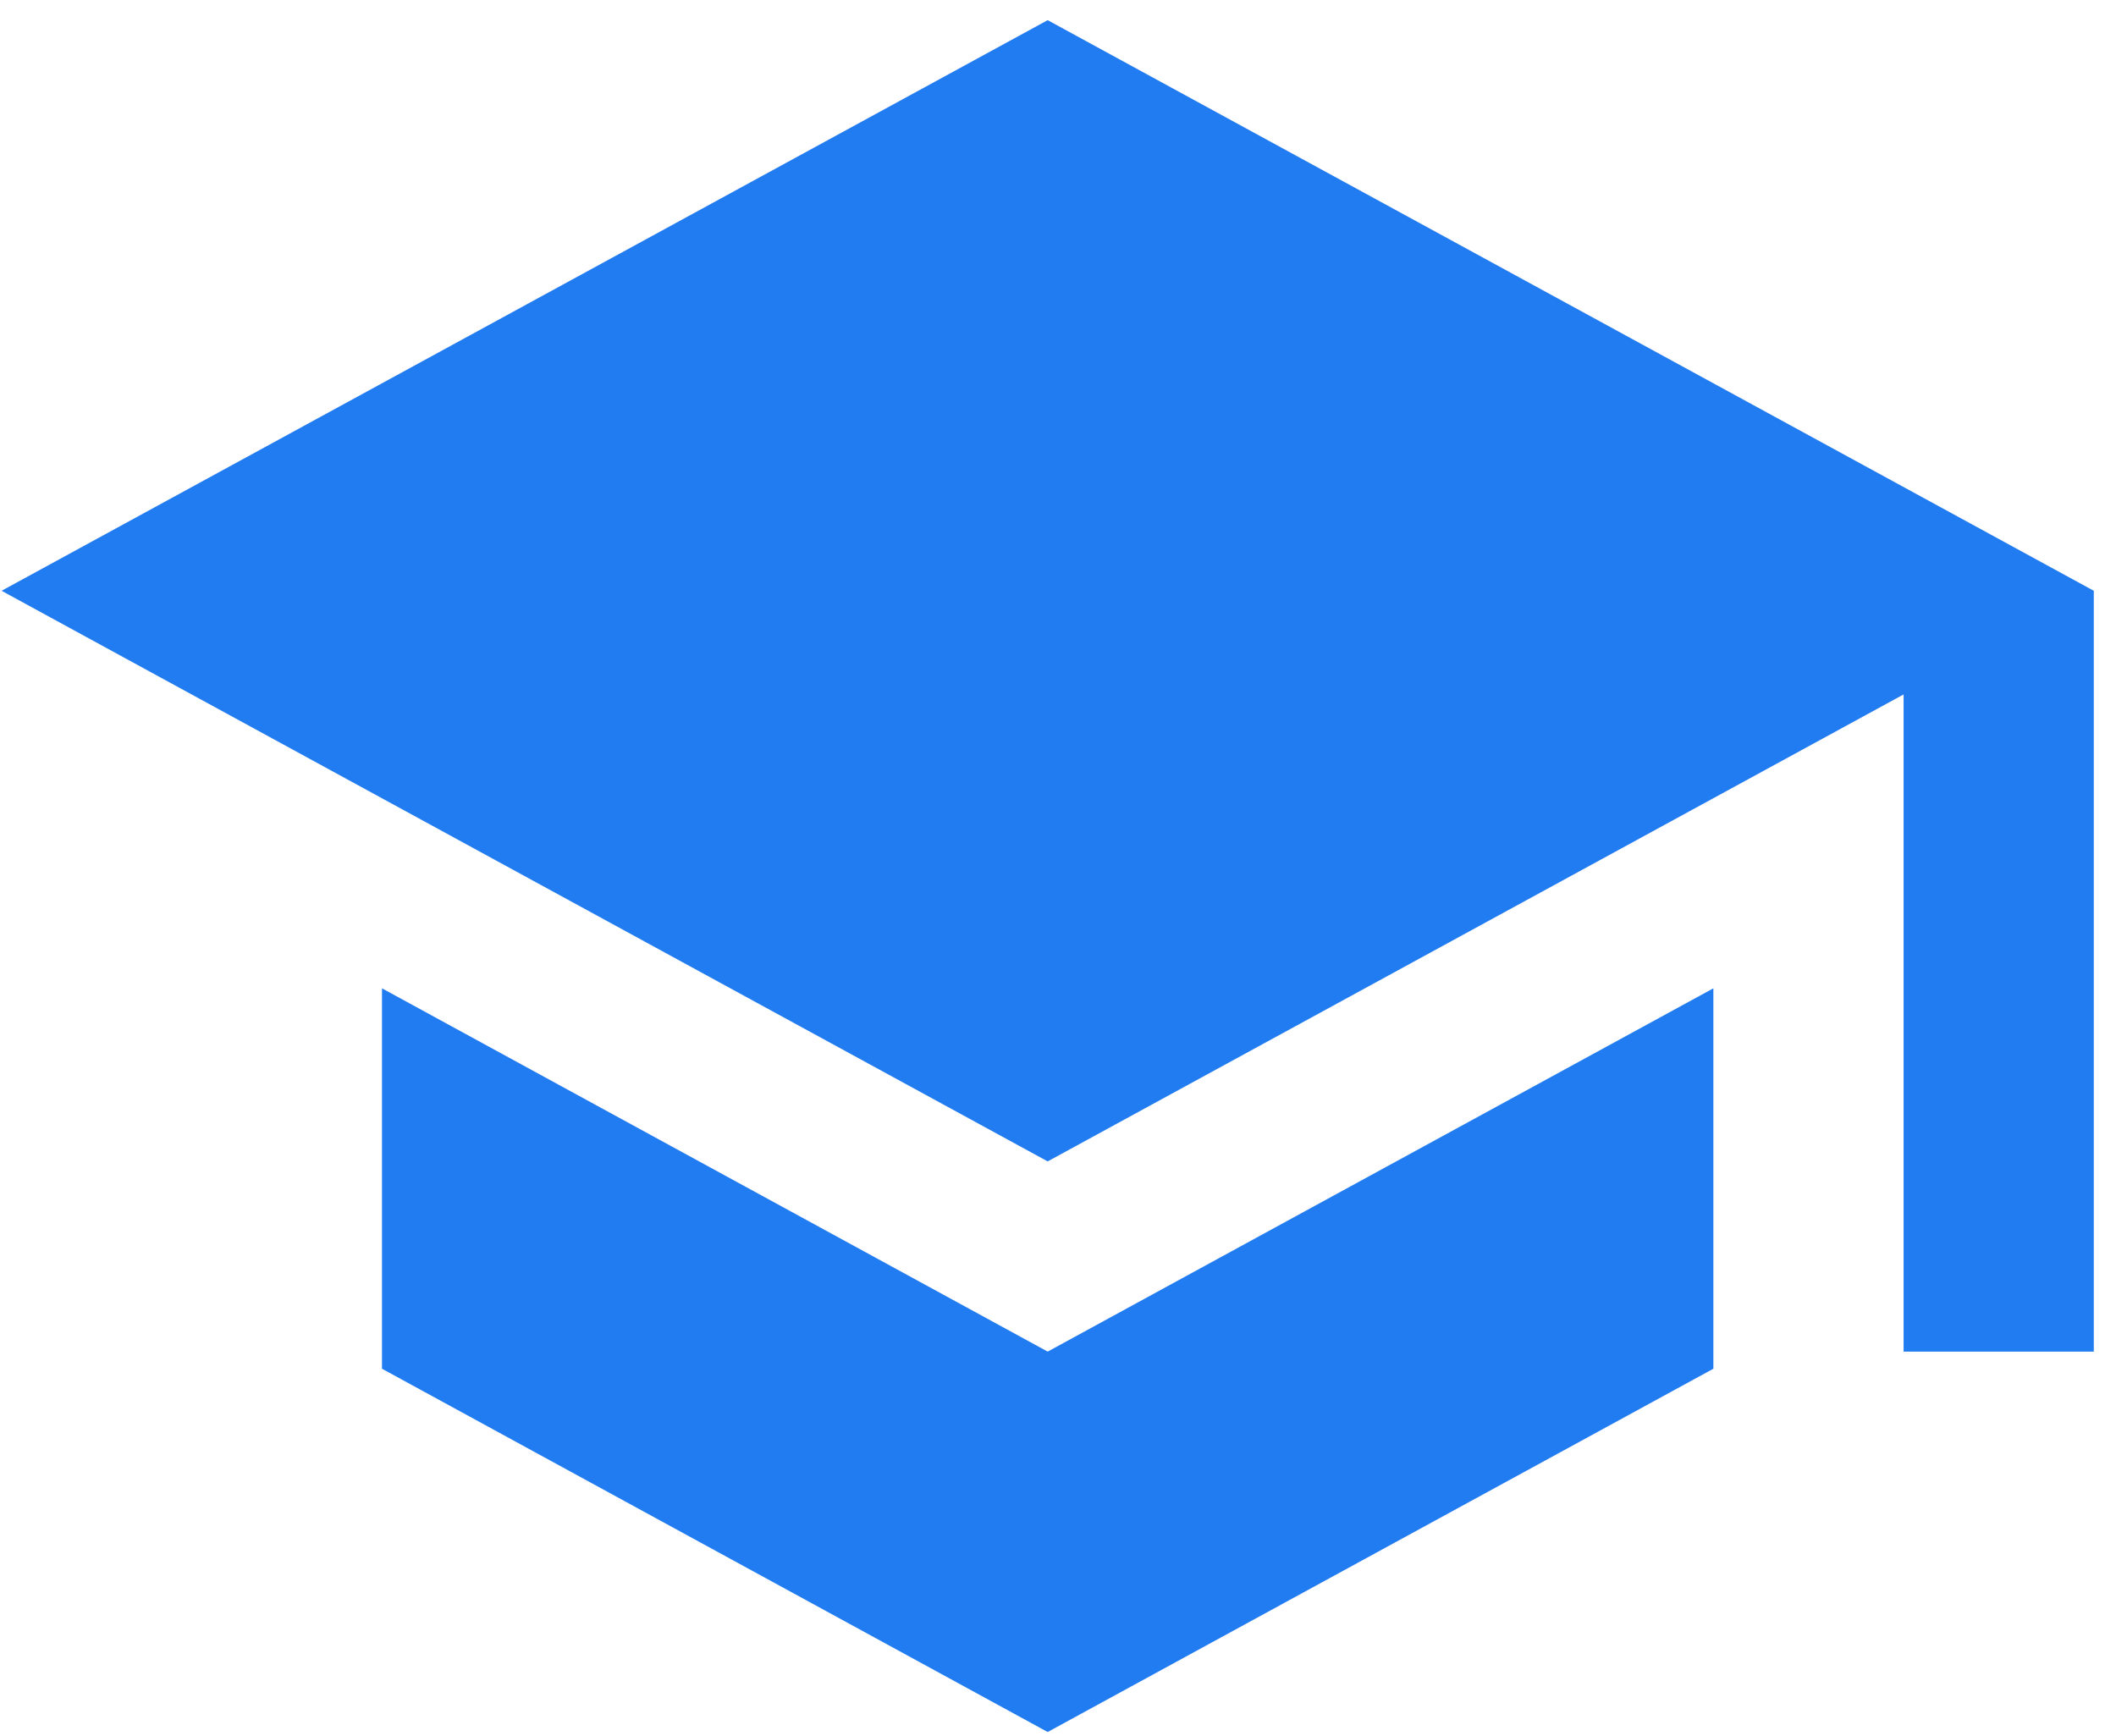 <svg xmlns="http://www.w3.org/2000/svg" width="89" height="73" viewBox="0 0 89 73" fill="none"><path d="M16.066 41.568V57.568L44.066 72.848L72.066 57.568V41.568L44.066 56.848L16.066 41.568ZM44.066 0.848L0.066 24.848L44.066 48.848L80.066 29.208V56.848H88.066V24.848L44.066 0.848Z" fill="#227CF1"></path></svg>